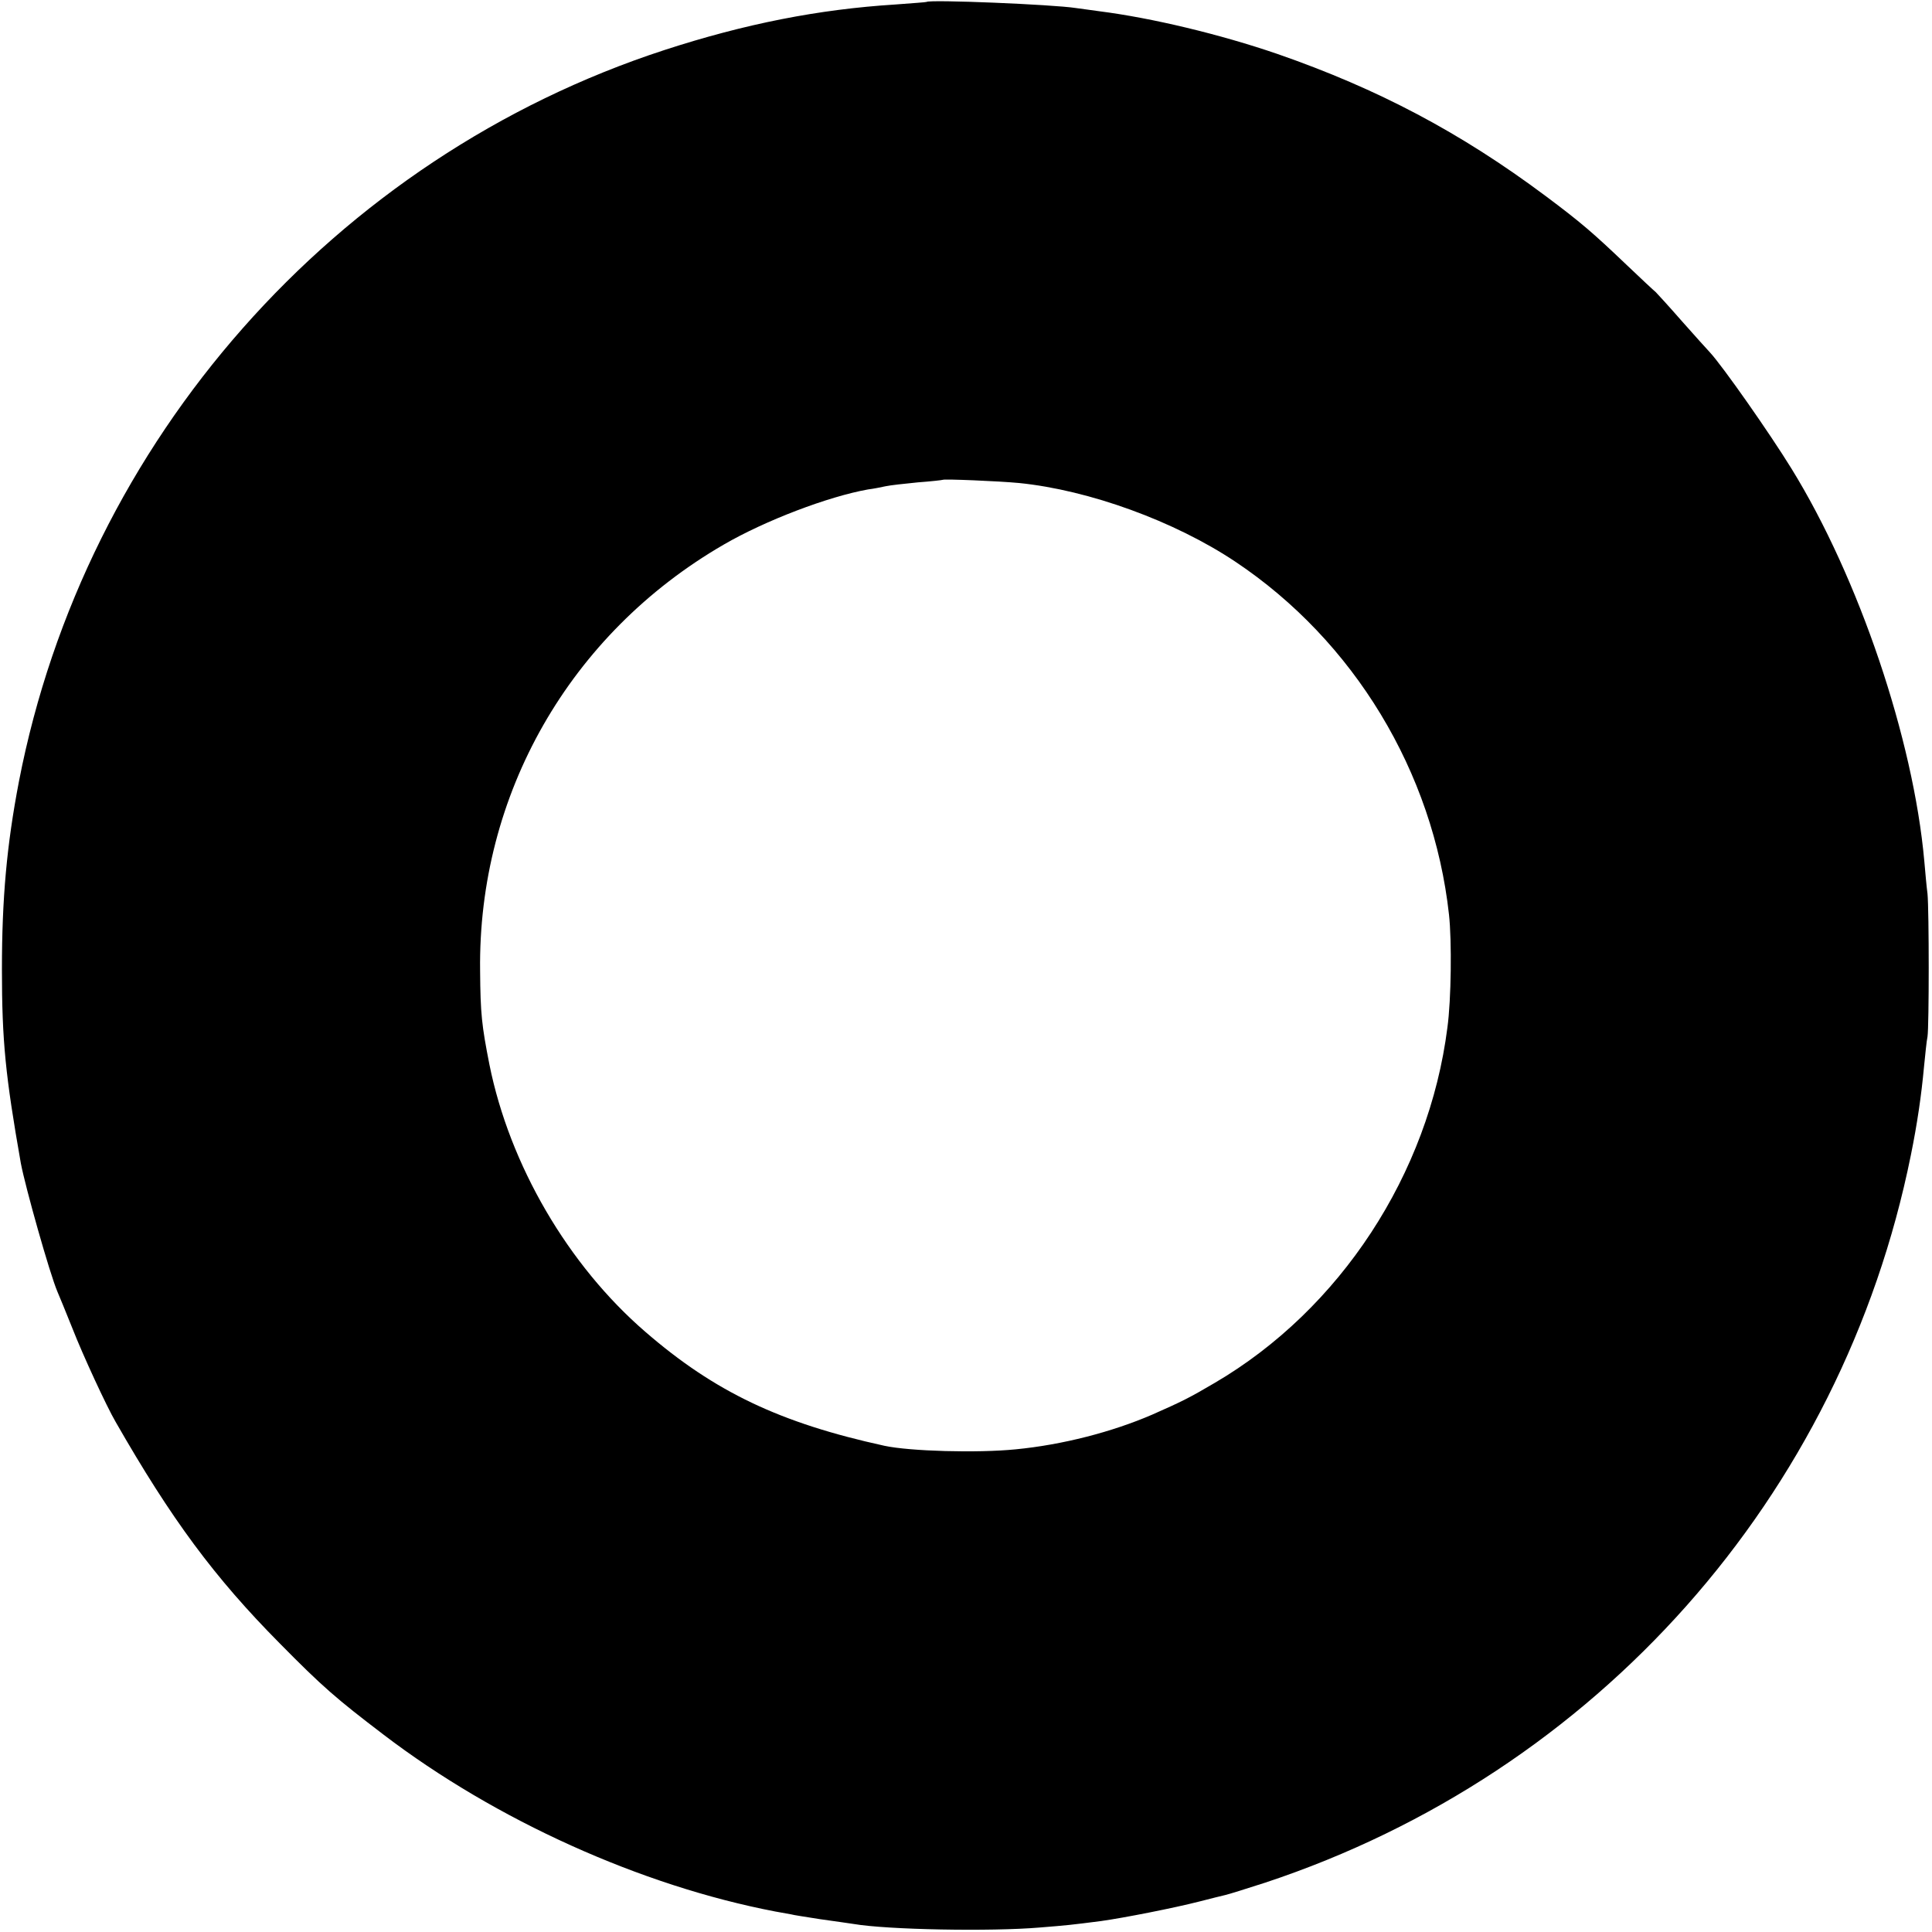 <?xml version="1.0" standalone="no"?>
<!DOCTYPE svg PUBLIC "-//W3C//DTD SVG 20010904//EN"
 "http://www.w3.org/TR/2001/REC-SVG-20010904/DTD/svg10.dtd">
<svg version="1.0" xmlns="http://www.w3.org/2000/svg"
 width="602pt" height="602pt" viewBox="0 0 602 602"
 preserveAspectRatio="xMidYMid meet">
<g transform="translate(0,602) scale(0.1,-0.1)"
fill="#000000" stroke="none">
<path d="M2887 6014 c-1 -1 -45 -4 -97 -8 -239 -15 -468 -60 -720 -142 -1027
-335 -1805 -1216 -2011 -2279 -38 -198 -53 -365 -53 -585 0 -224 11 -332 59
-605 14 -74 90 -344 114 -400 5 -11 26 -63 47 -115 32 -82 106 -242 134 -290
174 -304 308 -485 511 -690 134 -136 177 -173 324 -285 350 -267 803 -471
1220 -551 22 -4 45 -8 50 -9 6 -2 46 -8 90 -15 44 -6 91 -13 105 -15 105 -18
427 -24 580 -11 87 7 96 8 190 20 72 10 229 41 307 61 35 9 71 18 80 20 10 2
67 20 126 39 1032 342 1796 1202 2011 2266 20 98 33 188 41 275 4 39 8 81 11
95 5 32 5 392 0 445 -3 22 -7 68 -10 102 -34 380 -204 883 -414 1223 -69 112
-215 320 -254 362 -7 7 -47 52 -88 98 -41 47 -78 87 -81 90 -4 3 -45 41 -91
85 -106 101 -142 132 -253 215 -264 197 -521 333 -835 442 -178 61 -390 112
-555 133 -27 4 -60 8 -73 10 -70 11 -455 27 -465 19z m288 -1499 c219 -22 485
-119 674 -245 370 -247 617 -655 666 -1100 9 -82 7 -265 -5 -352 -58 -456
-334 -878 -725 -1107 -78 -46 -102 -58 -195 -99 -125 -54 -280 -94 -425 -108
-120 -12 -330 -6 -409 11 -325 71 -529 168 -745 355 -241 208 -423 520 -486
833 -24 122 -28 158 -29 292 -7 549 279 1050 759 1328 129 75 326 150 450 172
17 2 41 7 55 10 14 3 59 8 100 12 41 3 76 7 78 8 4 3 174 -4 237 -10z"/>
</g>
</svg>
